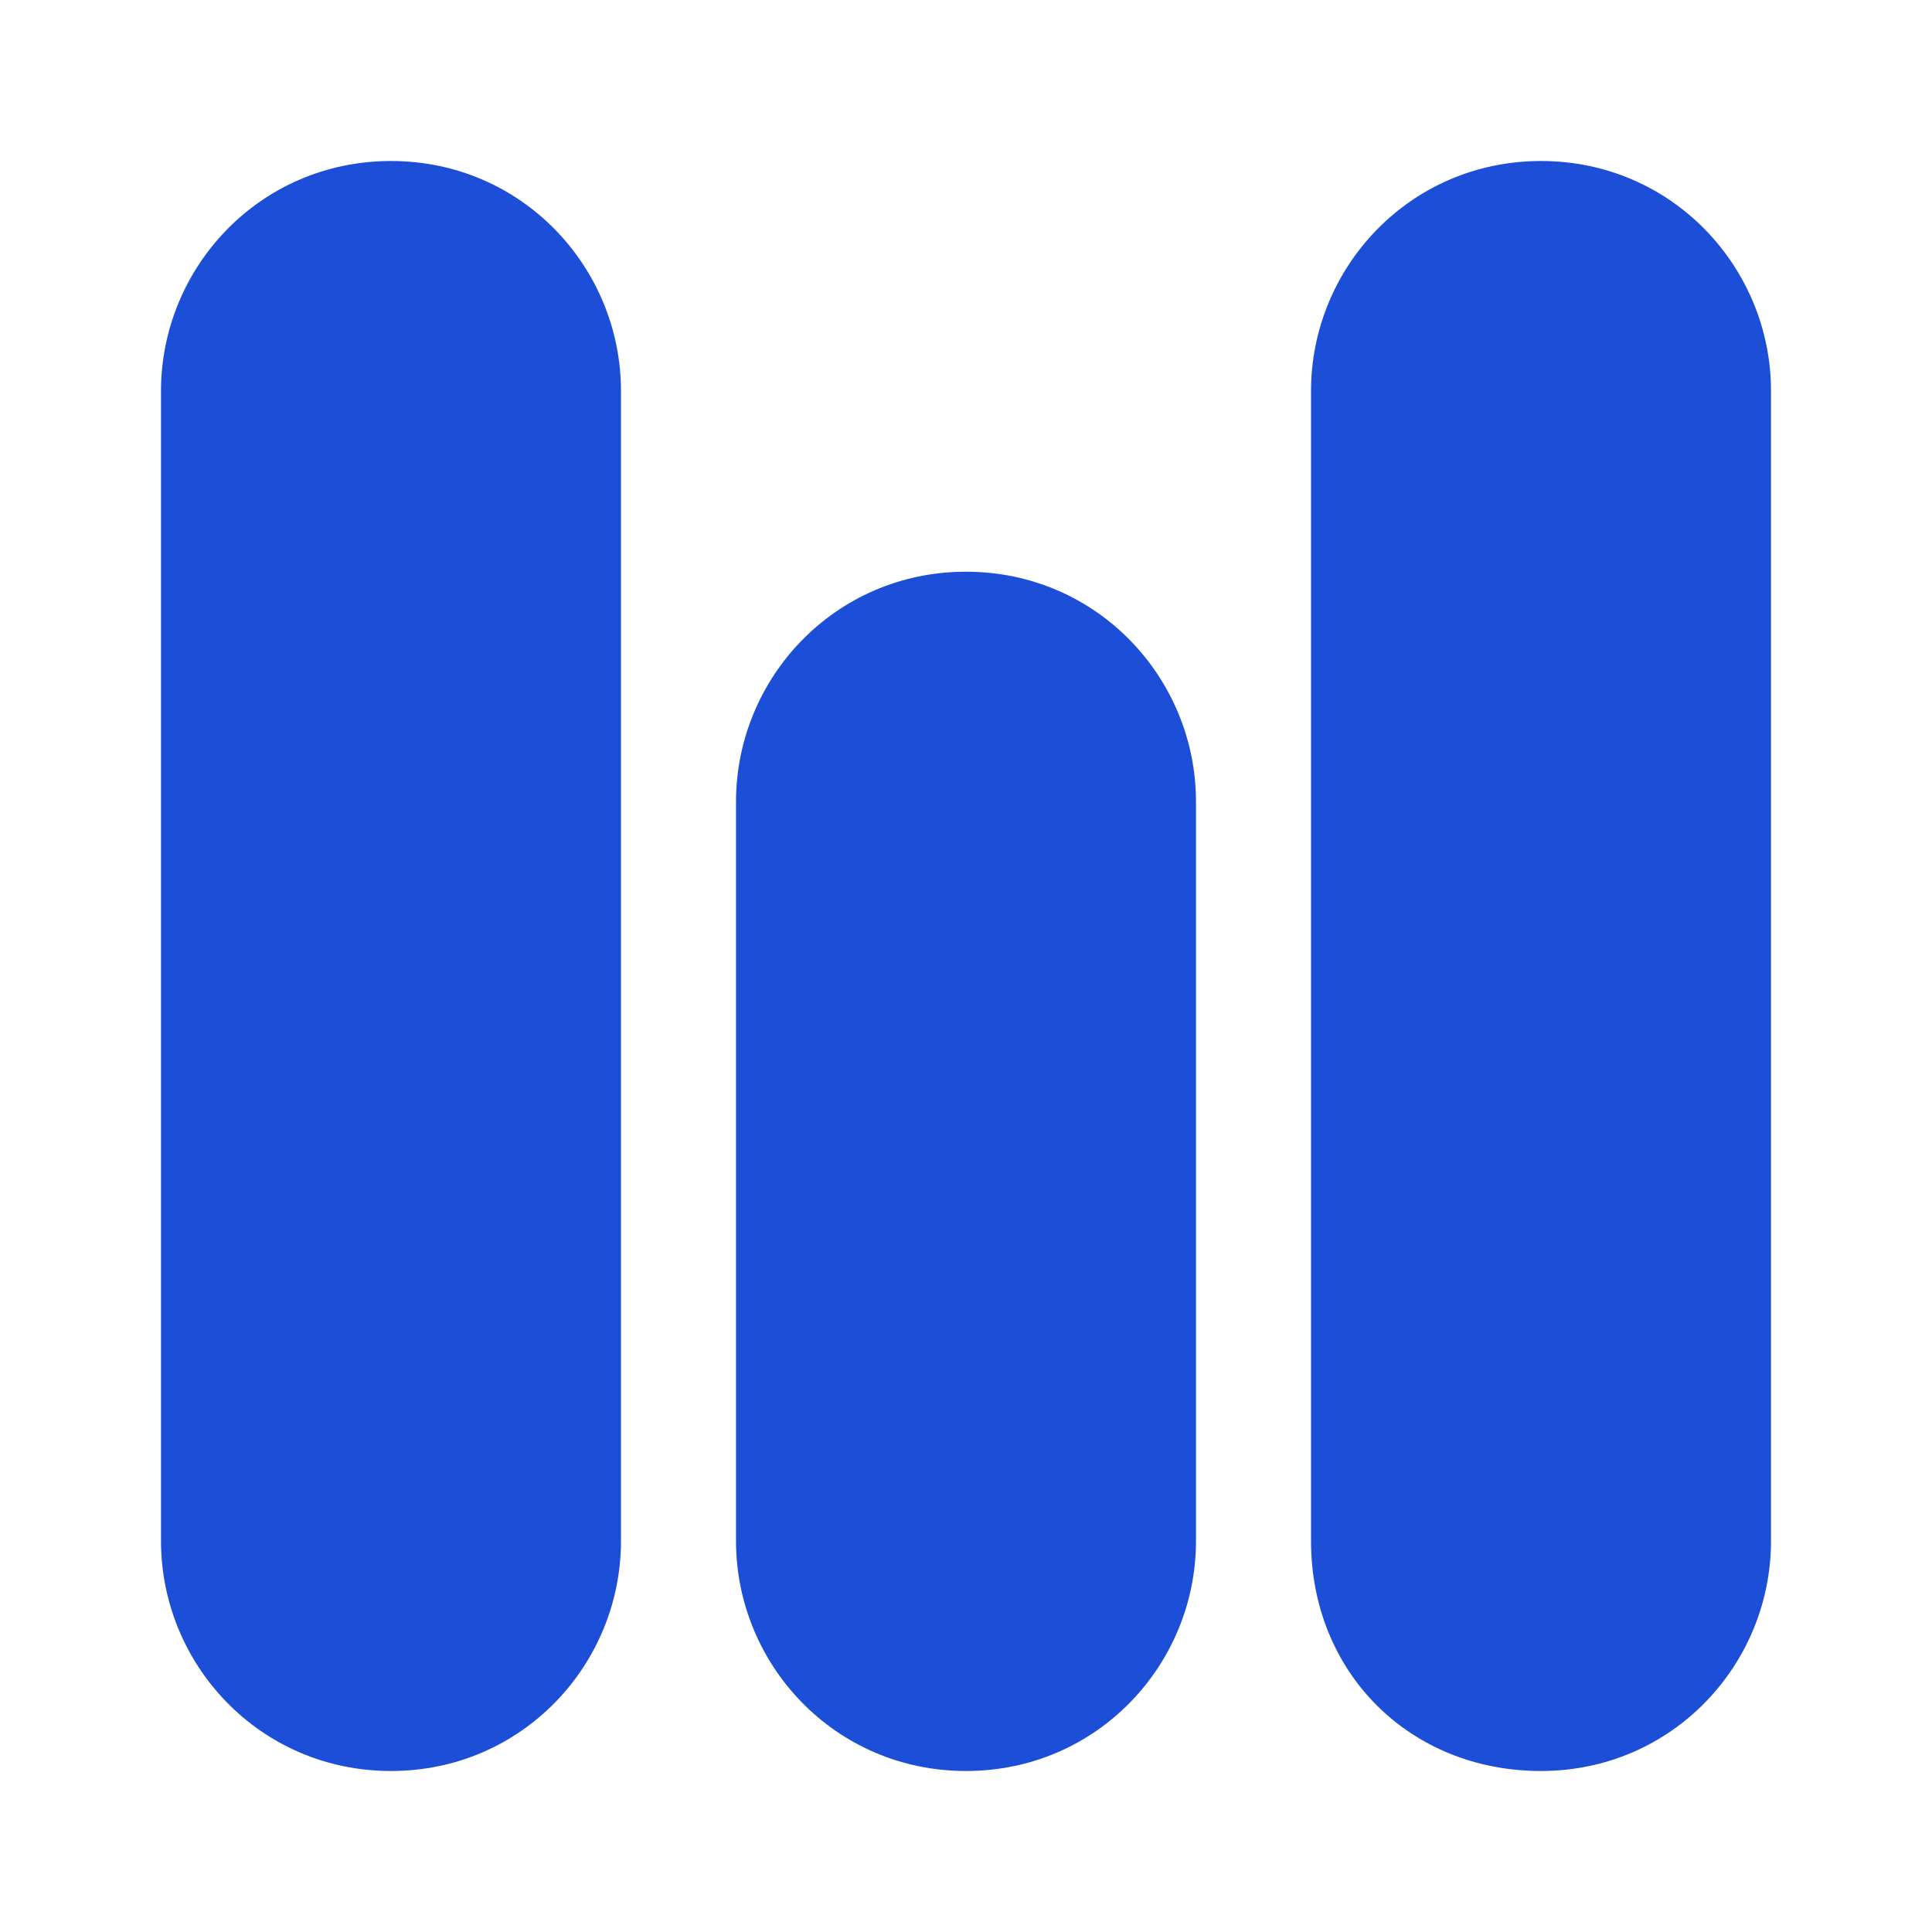 <svg width="24" height="24" viewBox="0 0 24 24" fill="none" xmlns="http://www.w3.org/2000/svg">
<path d="M7.714 4.857V19.143C7.714 20.674 6.49 22 4.857 22C3.224 22 2 20.674 2 19.143V4.857C2 3.327 3.224 2 4.857 2C6.49 2 7.714 3.327 7.714 4.857Z" fill="#1D4ED8"/>
<path d="M14.857 9.959V19.143C14.857 20.674 13.633 22 12 22C10.367 22 9.143 20.674 9.143 19.143V9.959C9.143 8.429 10.367 7.102 12 7.102C13.633 7.102 14.857 8.429 14.857 9.959Z" fill="#1D4ED8"/>
<path d="M22 4.857V19.143C22 20.674 20.776 22 19.143 22C17.51 22 16.286 20.776 16.286 19.143V4.857C16.286 3.327 17.51 2 19.143 2C20.776 2 22 3.327 22 4.857Z" fill="#1D4ED8"/>
</svg>
